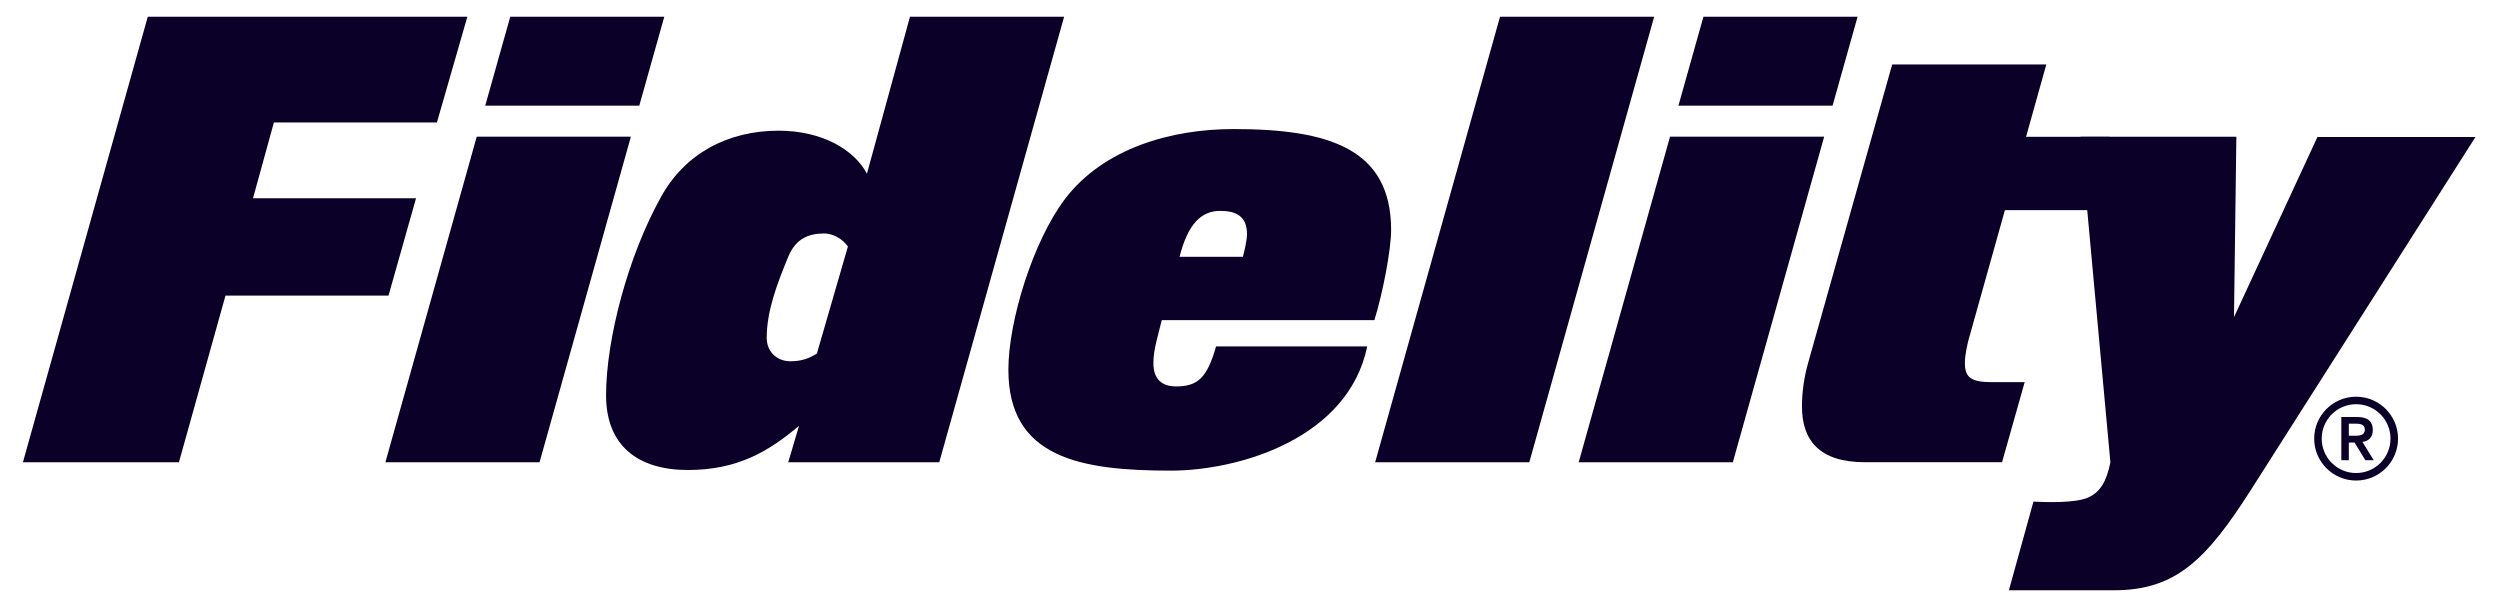 <?xml version="1.0" encoding="UTF-8"?> <svg xmlns="http://www.w3.org/2000/svg" width="114" height="28" viewBox="0 0 114 28" fill="none"><path d="M8.154 21.079H1.045L6.739 0.762H21.311L19.924 5.583H12.49L11.537 9.04H18.971L17.716 13.479H10.282L8.159 21.079H8.154Z" fill="#0A0028"></path><path d="M24.603 21.079H17.574L21.739 6.233H28.768L24.603 21.079ZM29.151 4.818H22.127L23.268 0.762H30.292L29.151 4.818Z" fill="#0A0028"></path><path d="M42.836 21.079H35.944L36.435 19.418C35.048 20.588 33.627 21.432 31.368 21.432C29.109 21.432 27.637 20.343 27.637 18.026C27.637 15.465 28.647 11.653 30.141 8.983C31.231 6.998 33.194 5.959 35.505 5.959C37.49 5.959 38.962 6.832 39.532 7.922L41.495 0.762H48.524L42.83 21.079H42.836ZM37.553 10.649C36.925 10.649 36.298 10.843 35.944 11.71C35.425 12.966 34.962 14.187 34.962 15.413C34.962 15.984 35.373 16.474 36.052 16.474C36.594 16.474 36.954 16.309 37.25 16.121L38.665 11.242C38.42 10.889 37.986 10.643 37.547 10.643L37.553 10.649Z" fill="#0A0028"></path><path d="M62.671 14.597H52.977C52.789 15.384 52.595 15.932 52.595 16.56C52.595 16.862 52.646 17.621 53.628 17.621C54.609 17.621 55.043 17.239 55.453 15.795H62.346C61.473 20.017 56.463 21.461 53.388 21.461C49.223 21.461 45.982 20.861 45.982 16.856C45.982 14.648 47.101 11.003 48.567 9.068C50.336 6.752 53.417 5.885 56.246 5.885C60.605 5.885 63.435 6.781 63.435 10.489C63.435 11.39 63.053 13.376 62.671 14.603V14.597ZM55.642 9.616C54.769 9.616 54.17 10.215 53.787 11.71H56.675C56.754 11.413 56.863 10.945 56.863 10.677C56.863 9.861 56.372 9.616 55.636 9.616H55.642Z" fill="#0A0028"></path><path d="M69.736 21.079H62.707L68.401 0.762H75.43L69.736 21.079Z" fill="#0A0028"></path><path d="M79.017 21.079H71.988L76.153 6.233H83.182L79.017 21.079ZM83.565 4.818H76.536L77.677 0.762H84.706L83.565 4.818Z" fill="#0A0028"></path><path d="M96.194 6.231L96.804 9.581H91.424L89.844 15.217C89.707 15.651 89.599 16.199 89.599 16.553C89.599 17.209 89.873 17.426 90.825 17.426H92.325L91.293 21.077H85.029C82.957 21.077 82.17 20.067 82.17 18.544C82.17 17.916 82.25 17.237 82.472 16.473L86.284 2.939H93.312L92.388 6.237H96.2L96.194 6.231Z" fill="#0A0028"></path><path d="M107.438 18.09C106.384 18.09 105.527 18.946 105.527 20.001C105.527 21.057 106.384 21.913 107.438 21.913C108.494 21.913 109.351 21.057 109.351 20.001C109.351 18.946 108.494 18.09 107.438 18.09ZM107.438 21.57C106.572 21.57 105.87 20.868 105.87 20.001C105.87 19.134 106.572 18.432 107.438 18.432C108.306 18.432 109.007 19.134 109.007 20.001C109.007 20.868 108.306 21.57 107.438 21.57Z" fill="#0A0028"></path><path d="M108.201 19.609C108.201 19.227 107.978 19.016 107.505 19.016H106.764V20.984H107.106V20.18H107.368L107.859 20.984H108.241L107.727 20.151C107.996 20.117 108.201 19.951 108.201 19.609ZM107.106 19.871V19.318H107.368C107.591 19.318 107.836 19.329 107.836 19.592C107.836 19.854 107.591 19.871 107.368 19.871H107.106Z" fill="#0A0028"></path><path d="M105.681 6.234L101.87 14.462L101.978 6.234H94.87L96.234 21.08C96.062 21.947 95.77 22.438 95.229 22.683C94.629 22.951 93.283 22.9 92.809 22.877H92.724L91.606 26.916H96.404C99.234 26.916 100.626 25.496 102.64 22.341L112.882 6.246H105.693L105.681 6.234Z" fill="#0A0028"></path></svg> 